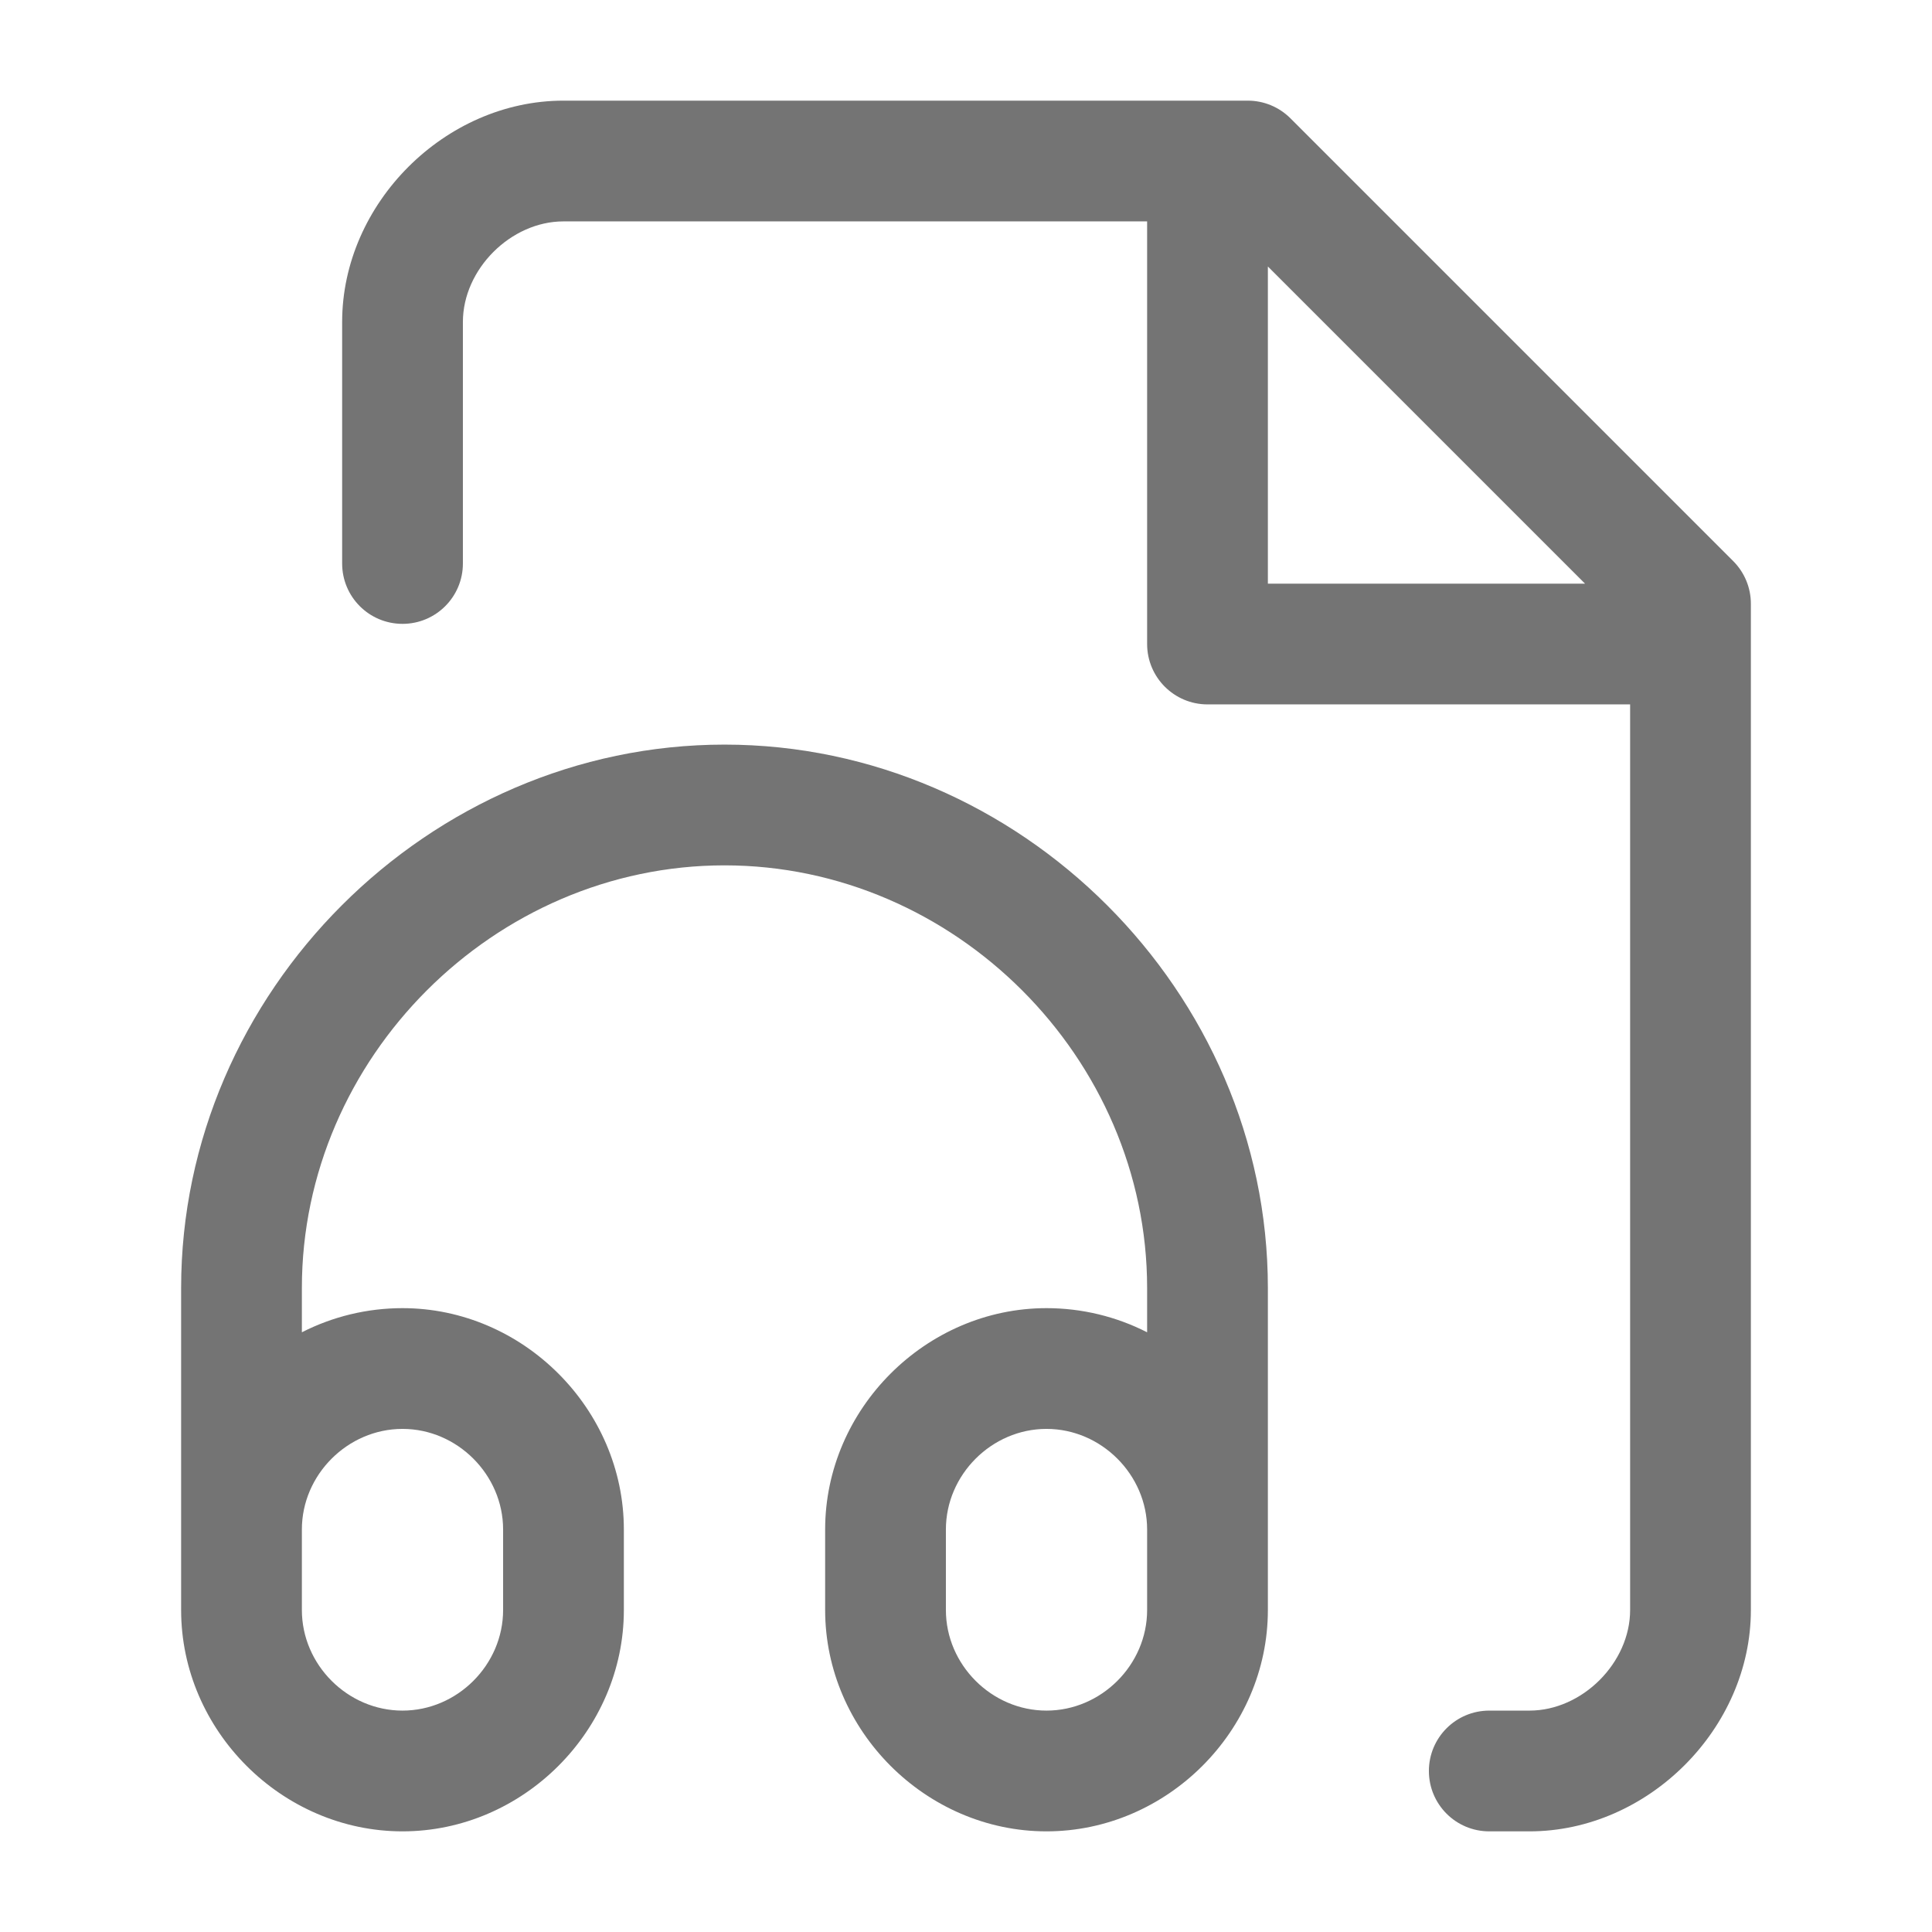 <svg width="32" height="32" viewBox="0 0 32 32" fill="none" xmlns="http://www.w3.org/2000/svg">
<path fill-rule="evenodd" clip-rule="evenodd" d="M9.333 1.667H20.667C20.932 1.667 21.186 1.772 21.374 1.96L28.707 9.293C28.895 9.481 29 9.735 29 10V26.667C29 28.63 27.297 30.333 25.333 30.333H24.667C24.114 30.333 23.667 29.886 23.667 29.333C23.667 28.781 24.114 28.333 24.667 28.333H25.333C26.207 28.333 27 27.541 27 26.667V11.667H20C19.448 11.667 19 11.219 19 10.667V3.667H9.333C8.46 3.667 7.667 4.46 7.667 5.333V9.333C7.667 9.886 7.219 10.333 6.667 10.333C6.114 10.333 5.667 9.886 5.667 9.333V5.333C5.667 3.37 7.37 1.667 9.333 1.667ZM21 9.667V4.414L26.253 9.667H21ZM17.333 23.667C18.241 23.667 19 24.426 19 25.333V26.667C19 27.575 18.241 28.333 17.333 28.333C16.426 28.333 15.667 27.575 15.667 26.667V25.333C15.667 24.426 16.426 23.667 17.333 23.667ZM19 22.067C18.489 21.806 17.918 21.667 17.333 21.667C15.336 21.667 13.667 23.336 13.667 25.333V26.667C13.667 28.664 15.336 30.333 17.333 30.333C19.33 30.333 21 28.664 21 26.667V21.333C21 16.431 16.902 12.333 12 12.333C7.098 12.333 3 16.431 3 21.333V26.667C3 28.664 4.67 30.333 6.667 30.333C8.664 30.333 10.333 28.664 10.333 26.667V25.333C10.333 23.336 8.664 21.667 6.667 21.667C6.082 21.667 5.511 21.806 5 22.067V21.333C5 17.521 8.187 14.333 12 14.333C15.813 14.333 19 17.521 19 21.333V22.067ZM5 25.333V26.667C5 27.575 5.759 28.333 6.667 28.333C7.574 28.333 8.333 27.575 8.333 26.667V25.333C8.333 24.426 7.574 23.667 6.667 23.667C5.759 23.667 5 24.426 5 25.333Z" fill="#747474"/>
</svg>
